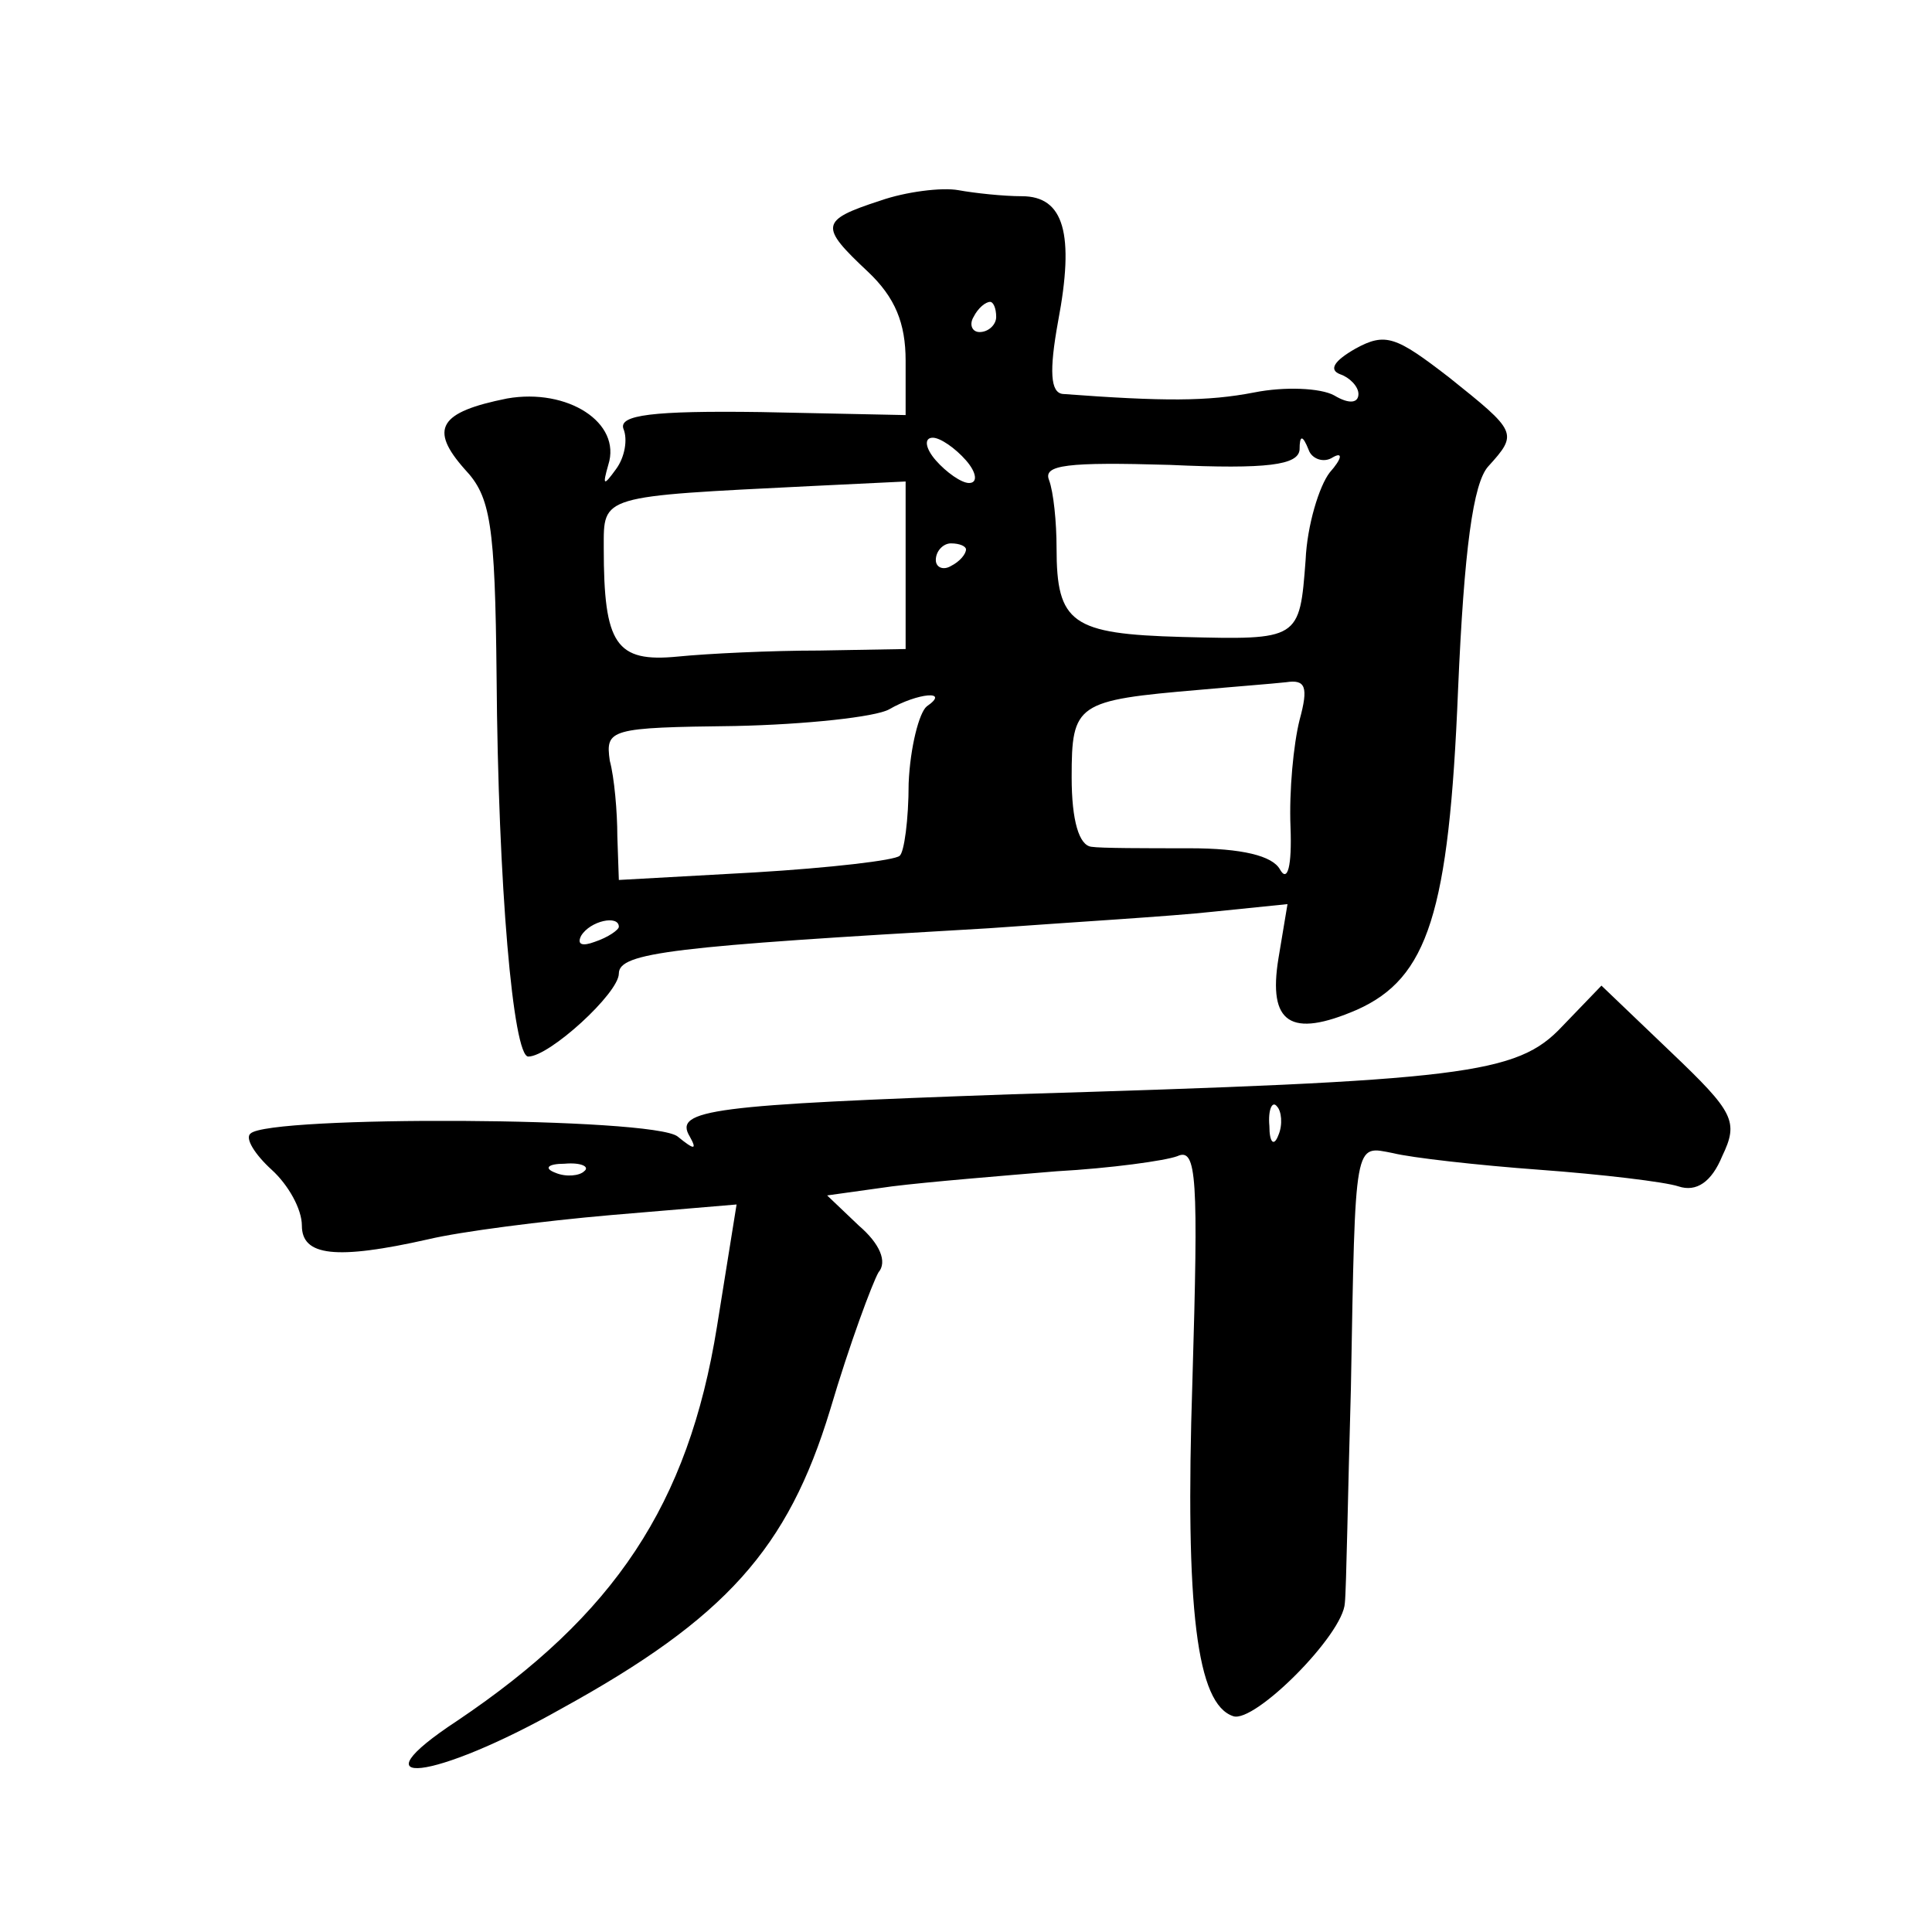 <?xml version="1.0" standalone="no"?>
<!DOCTYPE svg PUBLIC "-//W3C//DTD SVG 20010904//EN"
 "http://www.w3.org/TR/2001/REC-SVG-20010904/DTD/svg10.dtd">
<svg version="1.0" xmlns="http://www.w3.org/2000/svg"
 width="128pt" height="128pt" viewBox="0 0 128 128"
 preserveAspectRatio="xMidYMid meet">
<g transform="translate(0,128) scale(0.1,-0.1)"
fill="#0" stroke="none">
<path d="M583 1147 c-40 -13 -40 -17 -8 -47 18 -17 25 -34 25 -59 l0 -36 -96 2
c-72 1 -94 -2 -91 -11 3 -7 1 -19 -5 -27 -8 -11 -9 -11 -5 3 9 28 -27 51 -67 44
-45 -9 -52 -20 -28 -47 17 -18 20 -36 21 -137 1 -139 11 -252 21 -252 14 0 60 42
60 55 0 14 36 18 245 30 55 4 122 8 149 11 l49 5 -6 -36 c-7 -43 8 -53 52 -34 47
21 61 64 67 212 4 93 10 137 20 148 20 22 19 23 -26 59 -35 27 -42 30 -62 19 -14
-8 -18 -14 -10 -17 6 -2 12 -8 12 -13 0 -6 -6 -7 -16 -1 -9 5 -33 6 -53 2 -31 -6
-60 -6 -127 -1 -8 1 -9 15 -3 48 11 58 4 83 -24 83 -12 0 -31 2 -42 4 -11 2 -35
-1 -52 -7z m77 -77 c0 -5 -5 -10 -11 -10 -5 0 -7 5 -4 10 3 6 8 10 11 10 2 0 4
-4 4 -10z m-20 -95 c7 -8 8 -15 2 -15 -5 0 -15 7 -22 15 -7 8 -8 15 -2 15 5 0 15
-7 22 -15z m243 2 c7 4 6 -1 -2 -10 -7 -9 -15 -35 -16 -58 -4 -53 -4 -53 -82 -51
-73 2 -83 9 -83 59 0 17 -2 37 -5 45 -4 10 12 12 80 10 65 -3 85 0 86 10 0 10 2
10 6 0 2 -6 10 -9 16 -5z m-283 -71 l0 -56 -57 -1 c-32 0 -74 -2 -94 -4 -41 -4
-49 8 -49 72 0 35 -3 34 138 41 l62 3 0 -55z m40 10 c0 -3 -4 -8 -10 -11 -5 -3
-10 -1 -10 4 0 6 5 11 10 11 6 0 10 -2 10 -4z m221 -113 c-4 -16 -7 -47 -6 -71
1 -26 -2 -37 -7 -28 -5 9 -25 14 -60 14 -29 0 -59 0 -65 1 -8 1 -13 17 -13 46 0
49 3 51 85 58 22 2 48 4 57 5 13 2 15 -3 9 -25z m-247 9 c-5 -4 -11 -27 -12 -51
0 -24 -3 -46 -6 -48 -3 -3 -46 -8 -96 -11 l-90 -5 -1 29 c0 16 -2 39 -5 50 -3 21
0 22 83 23 47 1 93 6 102 11 19 11 41 13 25 2z m-204 -146 c0 -2 -7 -7 -16 -10
-8 -3 -12 -2 -9 4 6 10 25 14 25 6z M1035 600 c-30 -32 -64 -36 -365 -45 -198 -7
-224 -10 -213 -28 5 -9 3 -9 -8 0 -16 13 -271 14 -283 2 -4 -3 3 -14 14 -24 11
-10 20 -26 20 -37 0 -20 22 -23 84 -9 21 5 75 12 121 16 l83 7 -13 -81 c-19 -118
-68 -191 -172 -261 -70 -46 -16 -40 69 8 109 60 150 106 178 198 13 44 28 84 32
91 6 7 1 19 -13 31 l-21 20 43 6 c24 3 73 7 109 10 36 2 72 7 80 10 13 6 14 -14
10 -149 -5 -152 3 -214 27 -222 14 -5 73 54 74 75 1 9 2 73 4 142 3 167 2 161 28
156 12 -3 56 -8 97 -11 41 -3 83 -8 92 -11 12 -4 22 3 29 20 11 23 8 29 -34 69
l-46 44 -26 -27z m-188 -72 c-3 -8 -6 -5 -6 6 -1 11 2 17 5 13 3 -3 4 -12 1 -19z
m-460 -24 c-3 -3 -12 -4 -19 -1 -8 3 -5 6 6 6 11 1 17 -2 13 -5z"/>
</g>
</svg>
